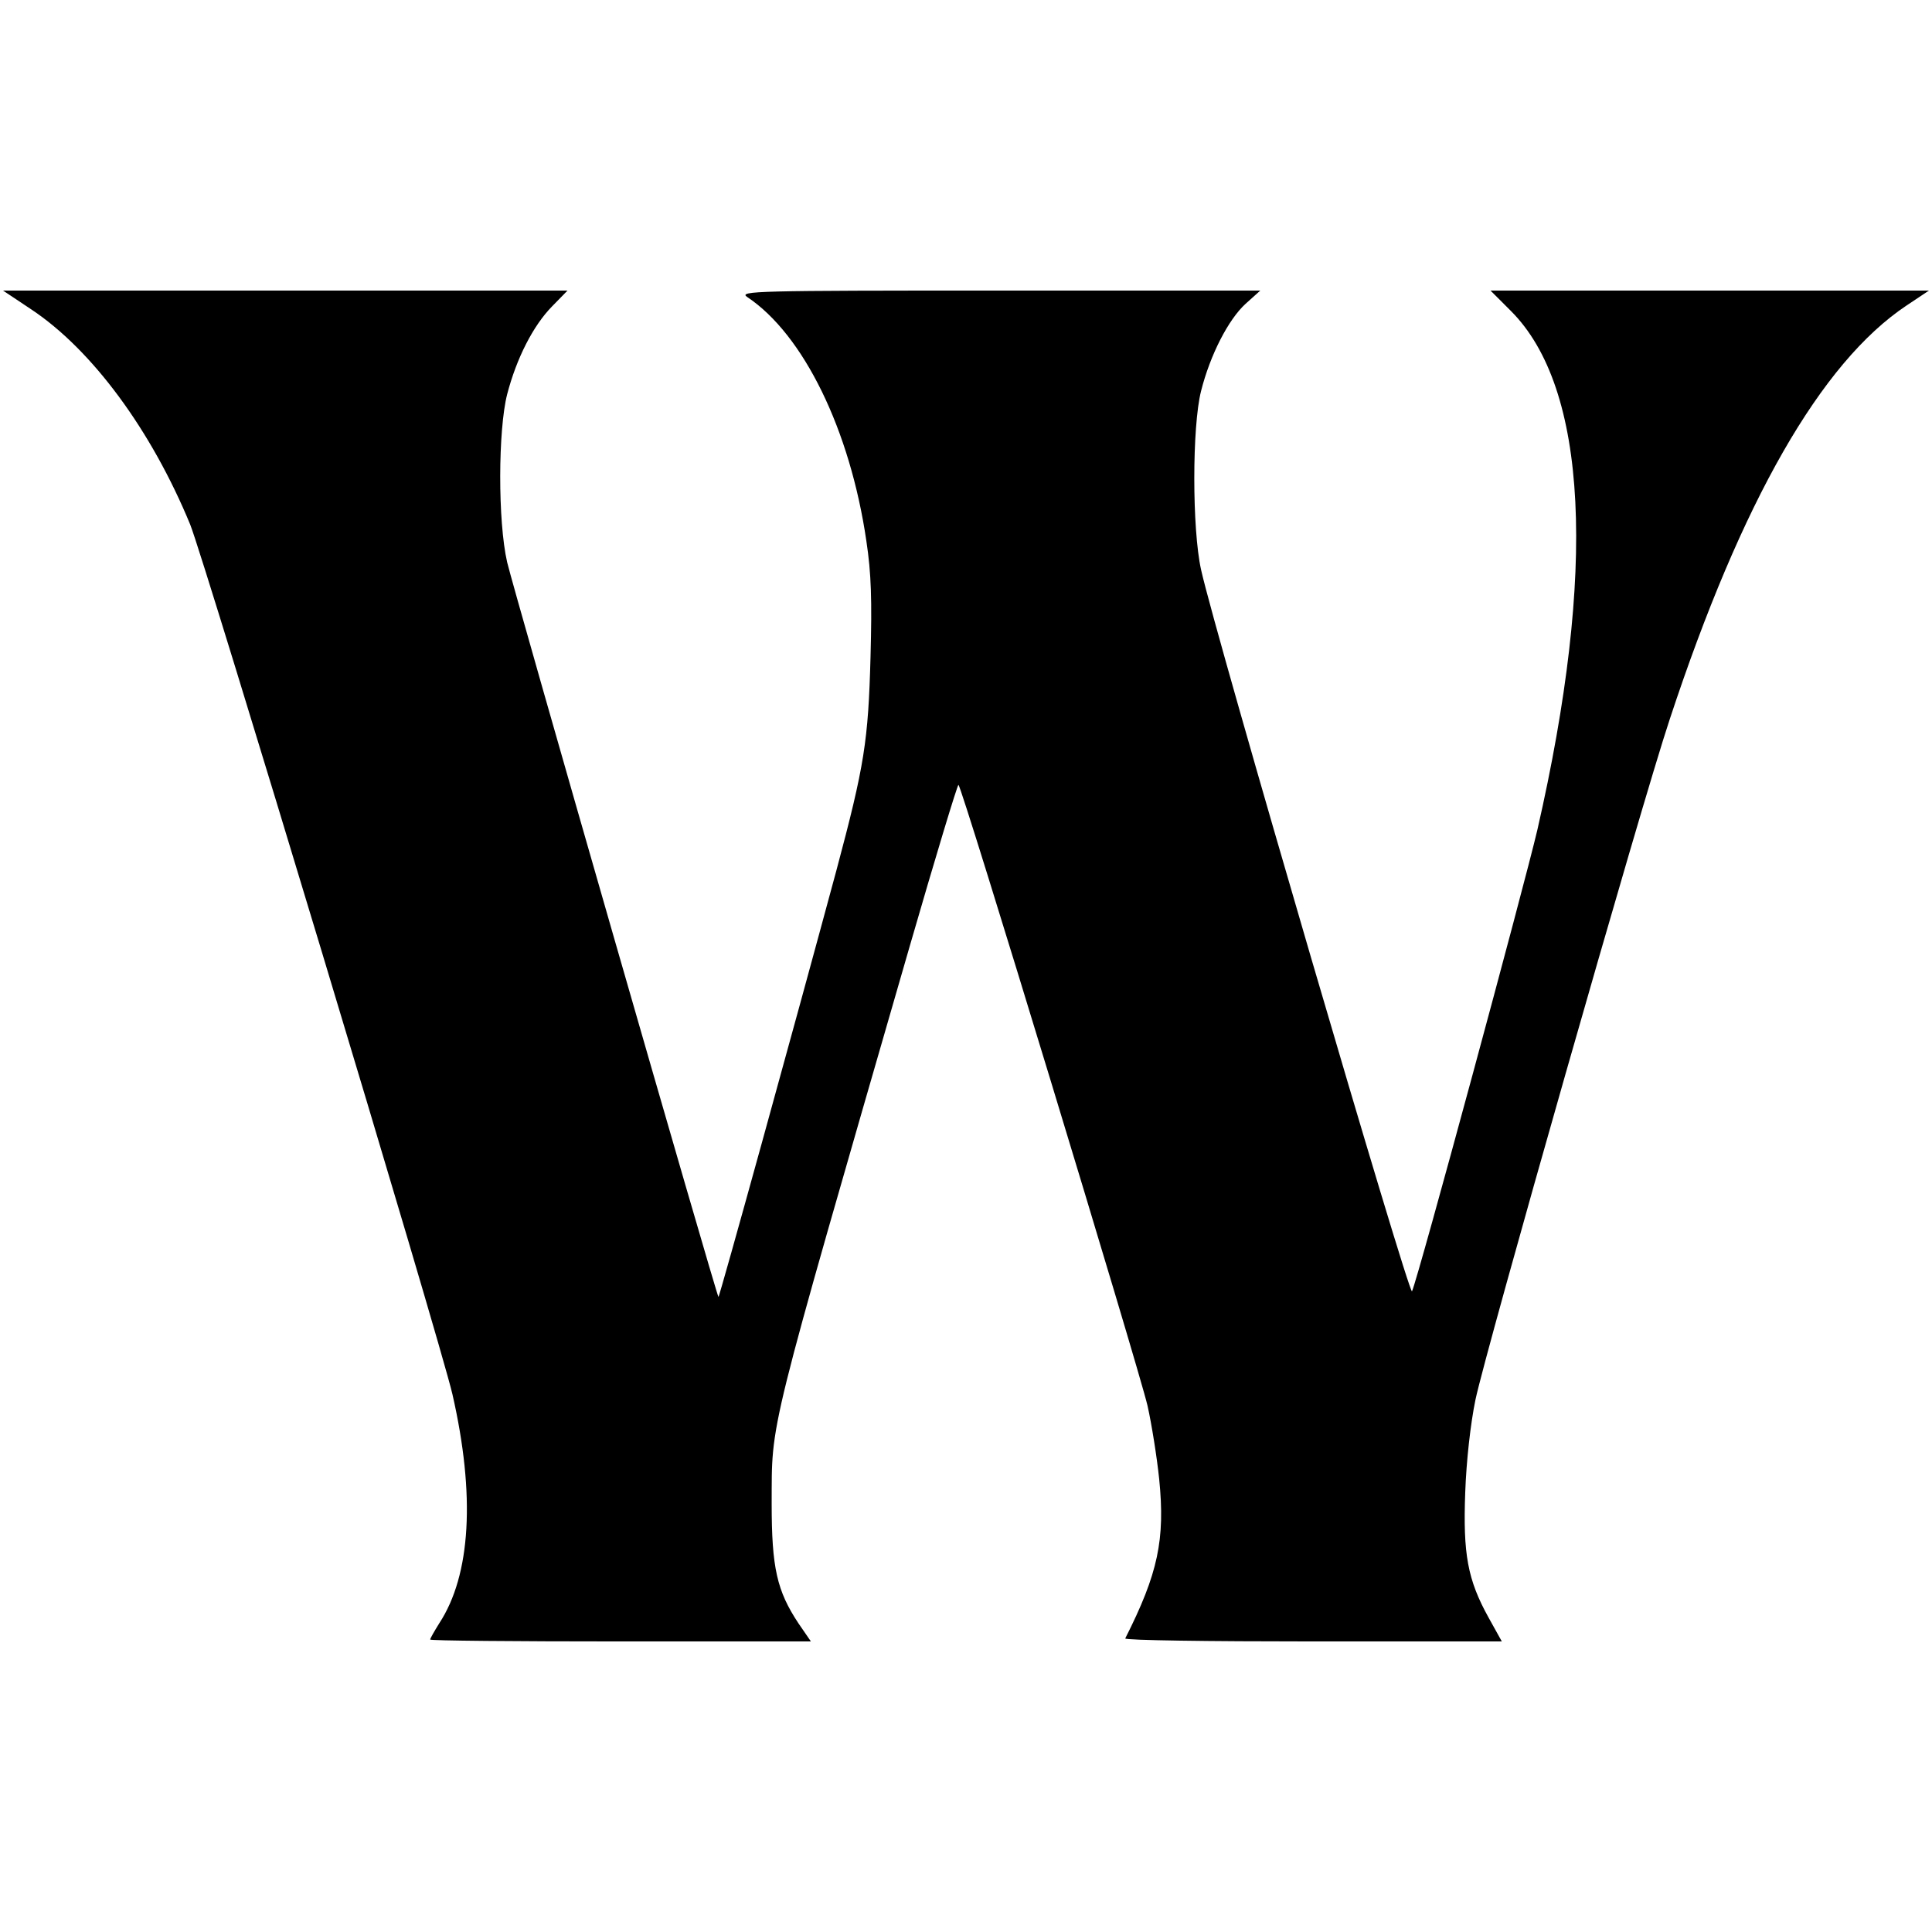 <?xml version="1.0" standalone="no"?>
<!DOCTYPE svg PUBLIC "-//W3C//DTD SVG 20010904//EN"
 "http://www.w3.org/TR/2001/REC-SVG-20010904/DTD/svg10.dtd">
<svg version="1.0" xmlns="http://www.w3.org/2000/svg"
 width="512pt" height="512pt" viewBox="0 0 512 512"
 preserveAspectRatio="xMidYMid meet">
<g transform="translate(0,512) scale(0.1,-0.1)"
fill="#000000" stroke="none">
<path d="M83 4300 c161 -107 318 -320 421 -570 38 -94 662 -2162 695 -2305 61
-267 49 -479 -35 -607 -13 -21 -24 -40 -24 -43 0 -3 227 -5 504 -5 l505 0 -33
48 c-57 86 -71 147 -71 317 1 225 -16 155 366 1478 68 235 126 427 129 427 8
0 477 -1543 501 -1645 11 -49 25 -137 31 -195 16 -160 -3 -250 -90 -422 -2 -5
222 -8 497 -8 l501 0 -35 63 c-56 101 -68 169 -62 332 3 84 14 182 27 245 27
130 440 1579 515 1804 191 579 401 945 627 1096 l60 40 -581 0 -581 0 54 -54
c204 -204 228 -686 70 -1376 -34 -145 -315 -1184 -332 -1222 -7 -17 -521 1740
-559 1912 -24 108 -24 380 0 474 24 95 72 189 118 231 l39 35 -692 0 c-647 0
-691 -1 -668 -17 149 -99 273 -352 316 -647 13 -86 15 -156 11 -306 -6 -224
-16 -288 -90 -565 -112 -415 -311 -1135 -313 -1132 -6 6 -544 1878 -560 1947
-25 109 -24 351 0 445 25 96 69 182 119 233 l41 42 -748 0 -748 0 75 -50z"/>
</g>
</svg>
